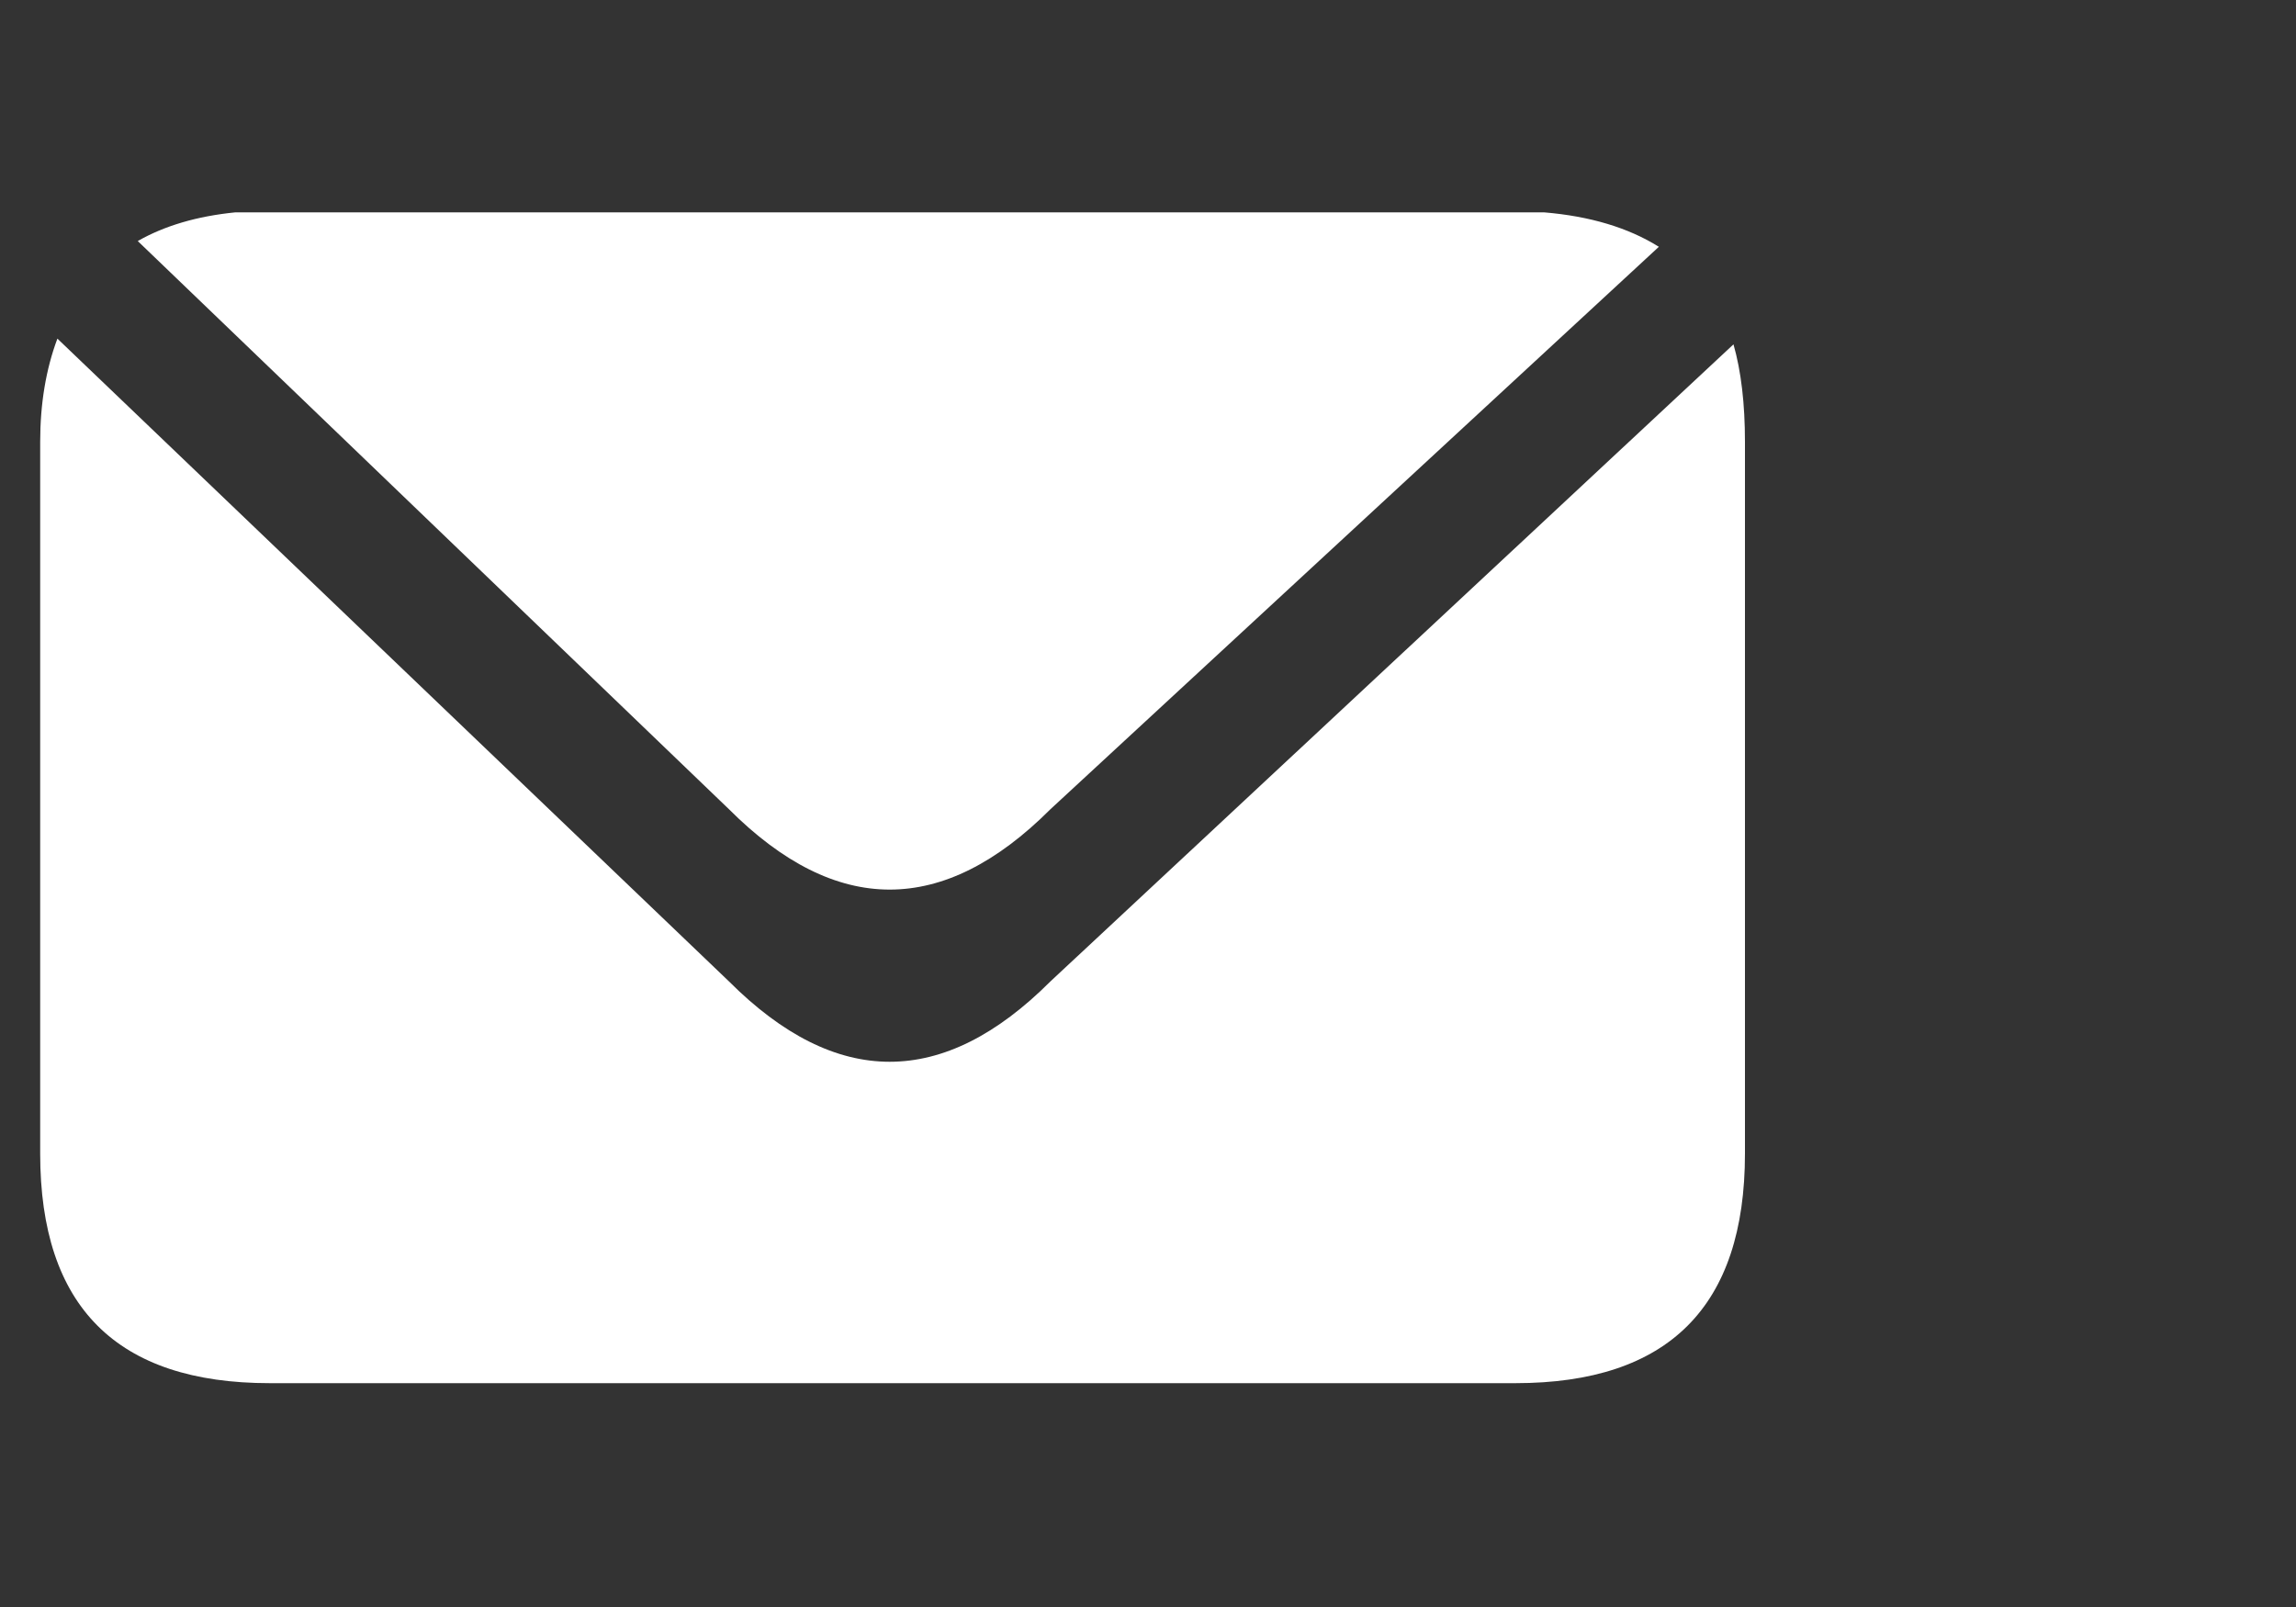 
<svg xmlns="http://www.w3.org/2000/svg" version="1.1" xmlns:xlink="http://www.w3.org/1999/xlink" preserveAspectRatio="none" x="0px" y="0px" width="20px" height="14px" viewBox="0 0 20 14">
<rect x="0" y="0" width="20" height="14" fill="#333333" stroke="none"/>
<defs>
<g id="Layer0_0_FILL">
<path fill="#FFFFFF" stroke="none" d="
M 13.45 1.85
Q 13.35 1.85 13.25 1.85
L 2.35 1.85
Q 2.3 1.85 2.25 1.85 2.15 1.85 2.05 1.85 1.55 1.9 1.2 2.1
L 6.35 7.05
Q 7.75 8.45 9.15 7.05
L 14.45 2.15
Q 14.05 1.9 13.45 1.85
M 13.2 12.05
Q 15.2 12.05 15.2 10.05
L 15.2 3.85
Q 15.2 3.35 15.1 3
L 9.15 8.55
Q 7.75 9.95 6.35 8.55
L 0.5 2.95
Q 0.35 3.35 0.35 3.85
L 0.35 10.05
Q 0.35 12.05 2.35 12.05
L 13.2 12.05 Z"/>
</g>
</defs>

<g transform="matrix( 1, 0, 0, 1, 0,0) ">
<use xlink:href="#Layer0_0_FILL"/>
</g>
</svg>
